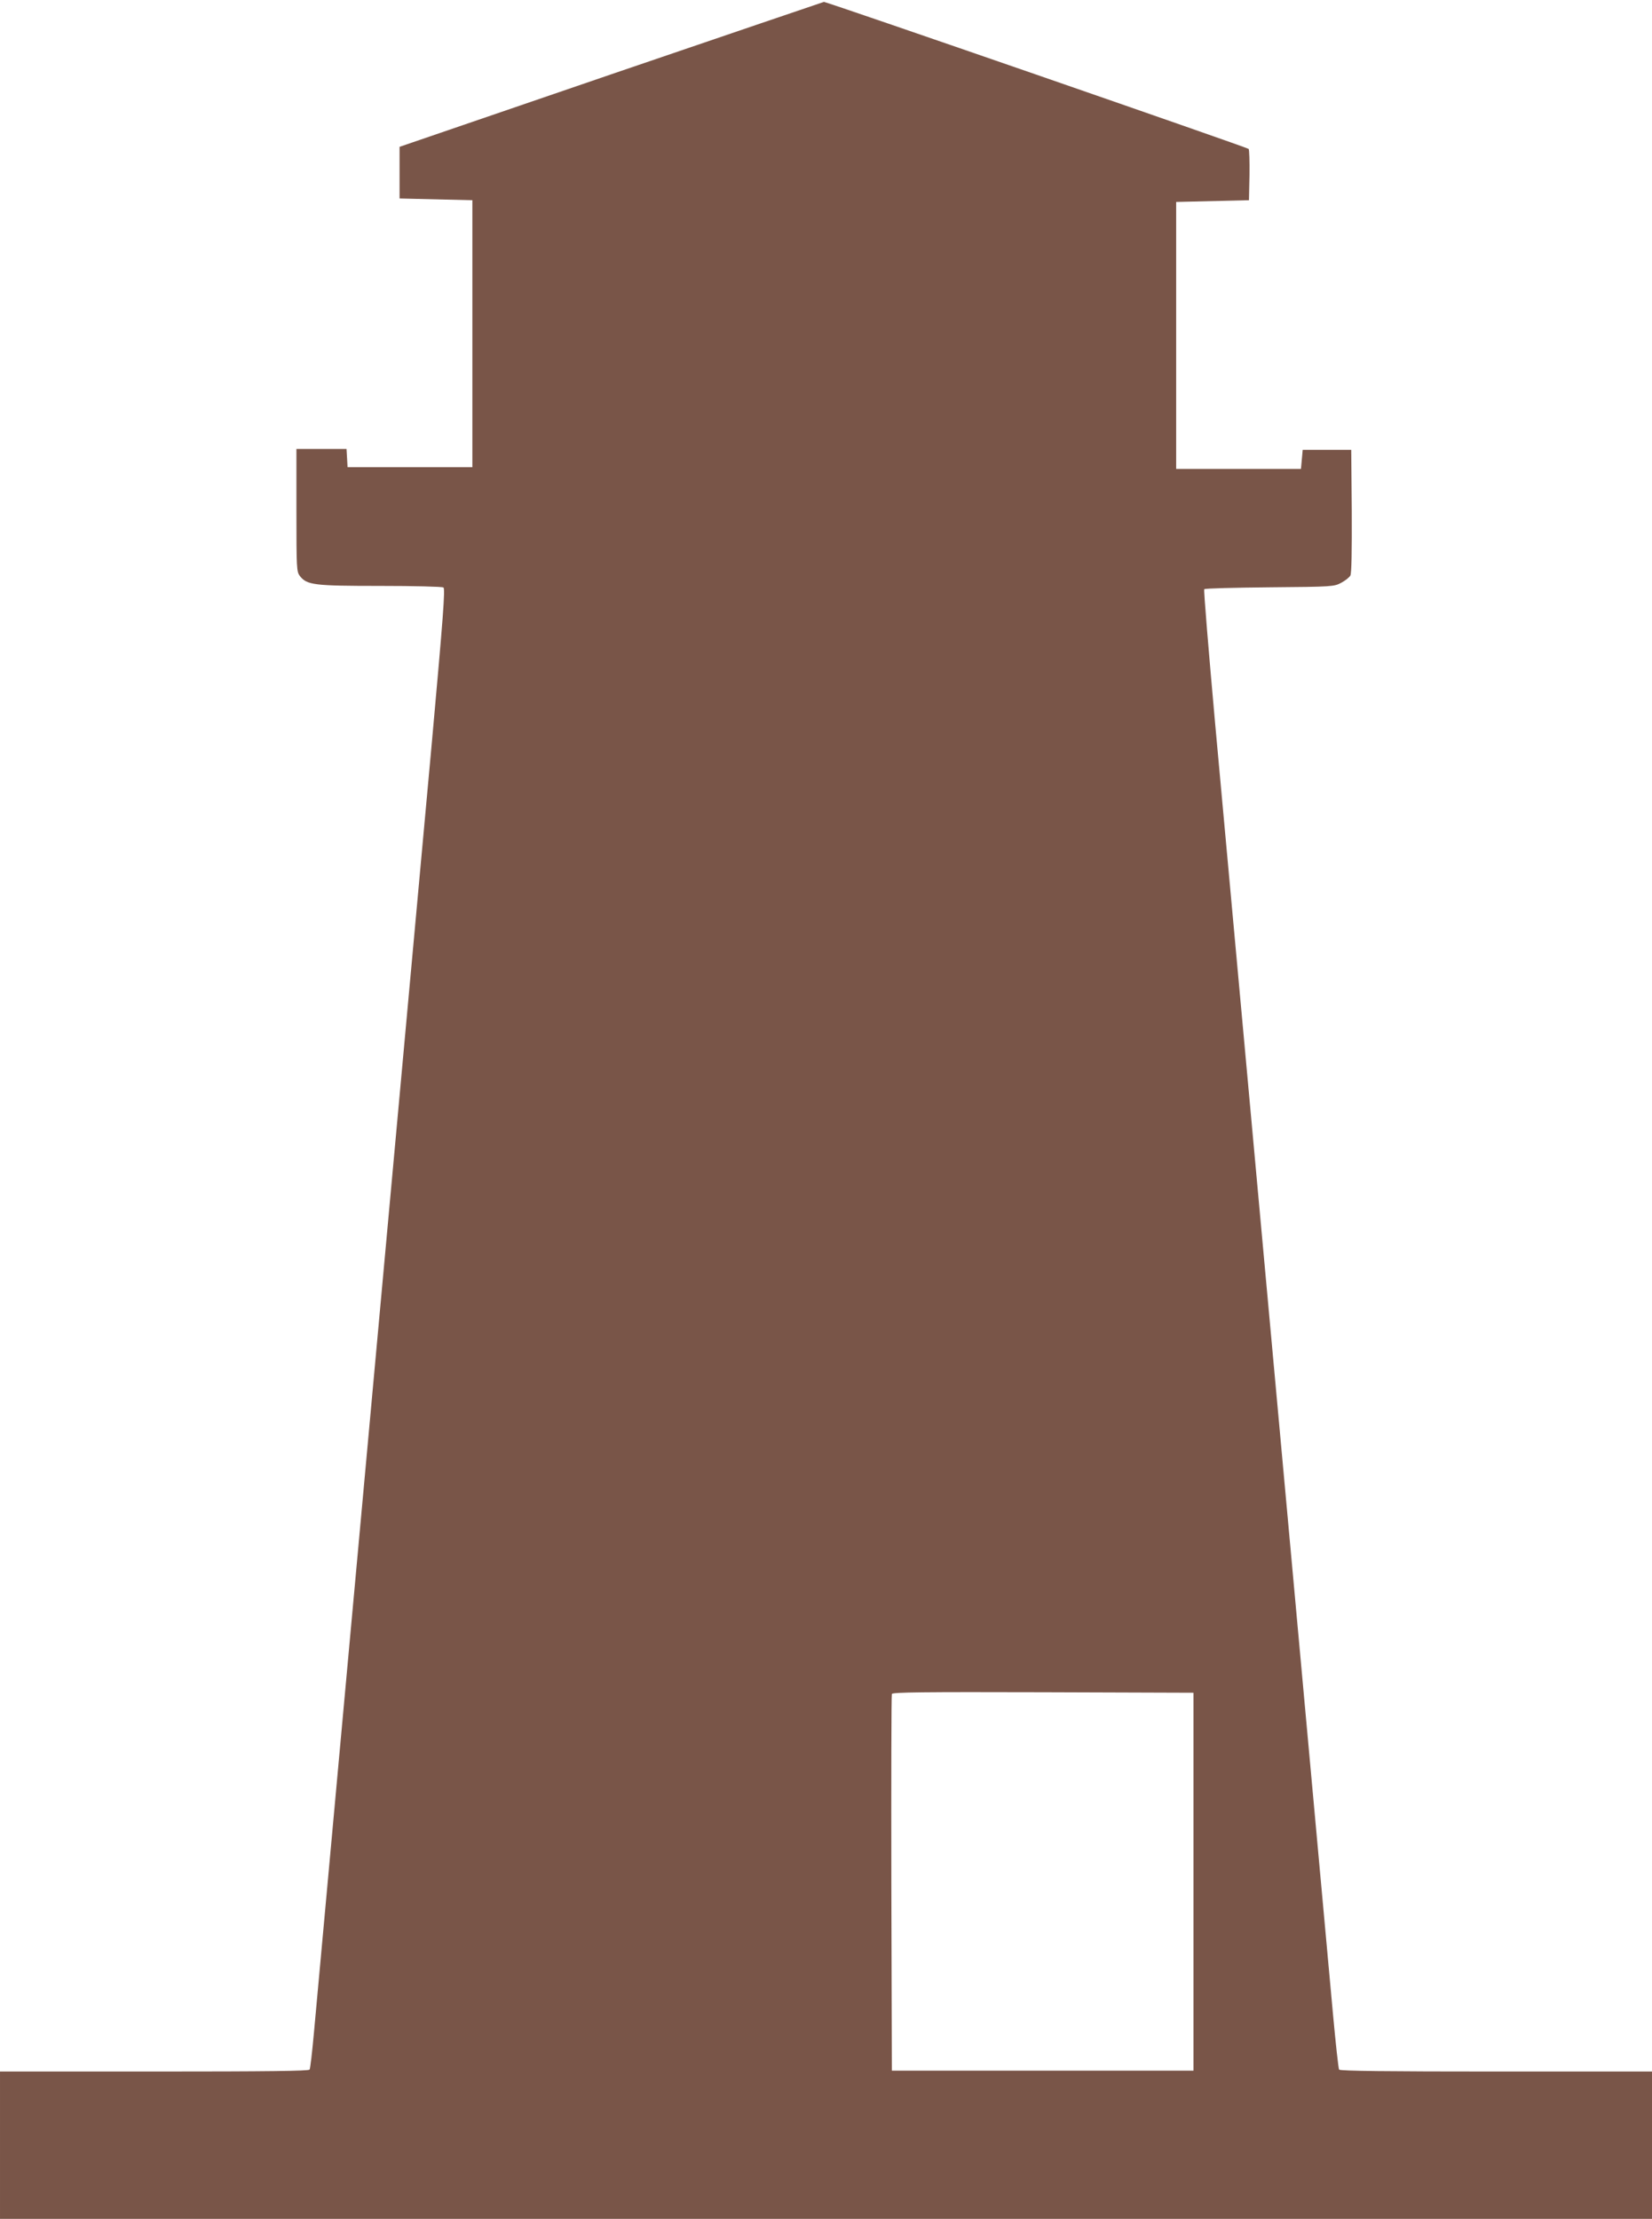 <?xml version="1.0" standalone="no"?>
<!DOCTYPE svg PUBLIC "-//W3C//DTD SVG 20010904//EN"
 "http://www.w3.org/TR/2001/REC-SVG-20010904/DTD/svg10.dtd">
<svg version="1.0" xmlns="http://www.w3.org/2000/svg"
 width="953pt" height="1280pt" viewBox="0 0 953 1280"
 preserveAspectRatio="xMidYMid meet">
<g transform="translate(0,1280) scale(0.1,-0.1)"
fill="#795548" stroke="none">
<path d="M3525 12371 l-1220 -418 0 -149 0 -149 210 -5 210 -5 0 -770 0 -770
-360 0 -360 0 -3 53 -3 52 -145 0 -144 0 0 -354 c0 -338 1 -354 20 -379 41
-52 81 -57 464 -57 193 0 357 -4 364 -9 11 -7 -1 -165 -67 -897 -125 -1365
-408 -4464 -680 -7440 -10 -111 -21 -206 -25 -213 -5 -8 -238 -11 -897 -11
l-889 0 0 -425 0 -425 4765 0 4765 0 0 425 0 425 -899 0 c-619 0 -902 3 -906
11 -4 5 -20 153 -36 327 -78 859 -402 4407 -499 5467 -60 660 -141 1546 -180
1969 -38 424 -67 773 -63 777 5 5 175 9 378 11 362 3 371 4 412 26 23 12 47
31 53 42 7 12 9 141 8 372 l-3 353 -140 0 -140 0 -5 -55 -5 -55 -360 0 -360 0
0 770 0 770 210 5 210 5 3 144 c1 80 -1 148 -5 152 -9 9 -2438 850 -2450 848
-4 -1 -557 -189 -1228 -418z m3360 -10426 l0 -1090 -870 0 -870 0 -3 1080 c-1
594 0 1086 3 1093 3 10 183 12 872 10 l868 -3 0 -1090z"/>
</g>
</svg>
